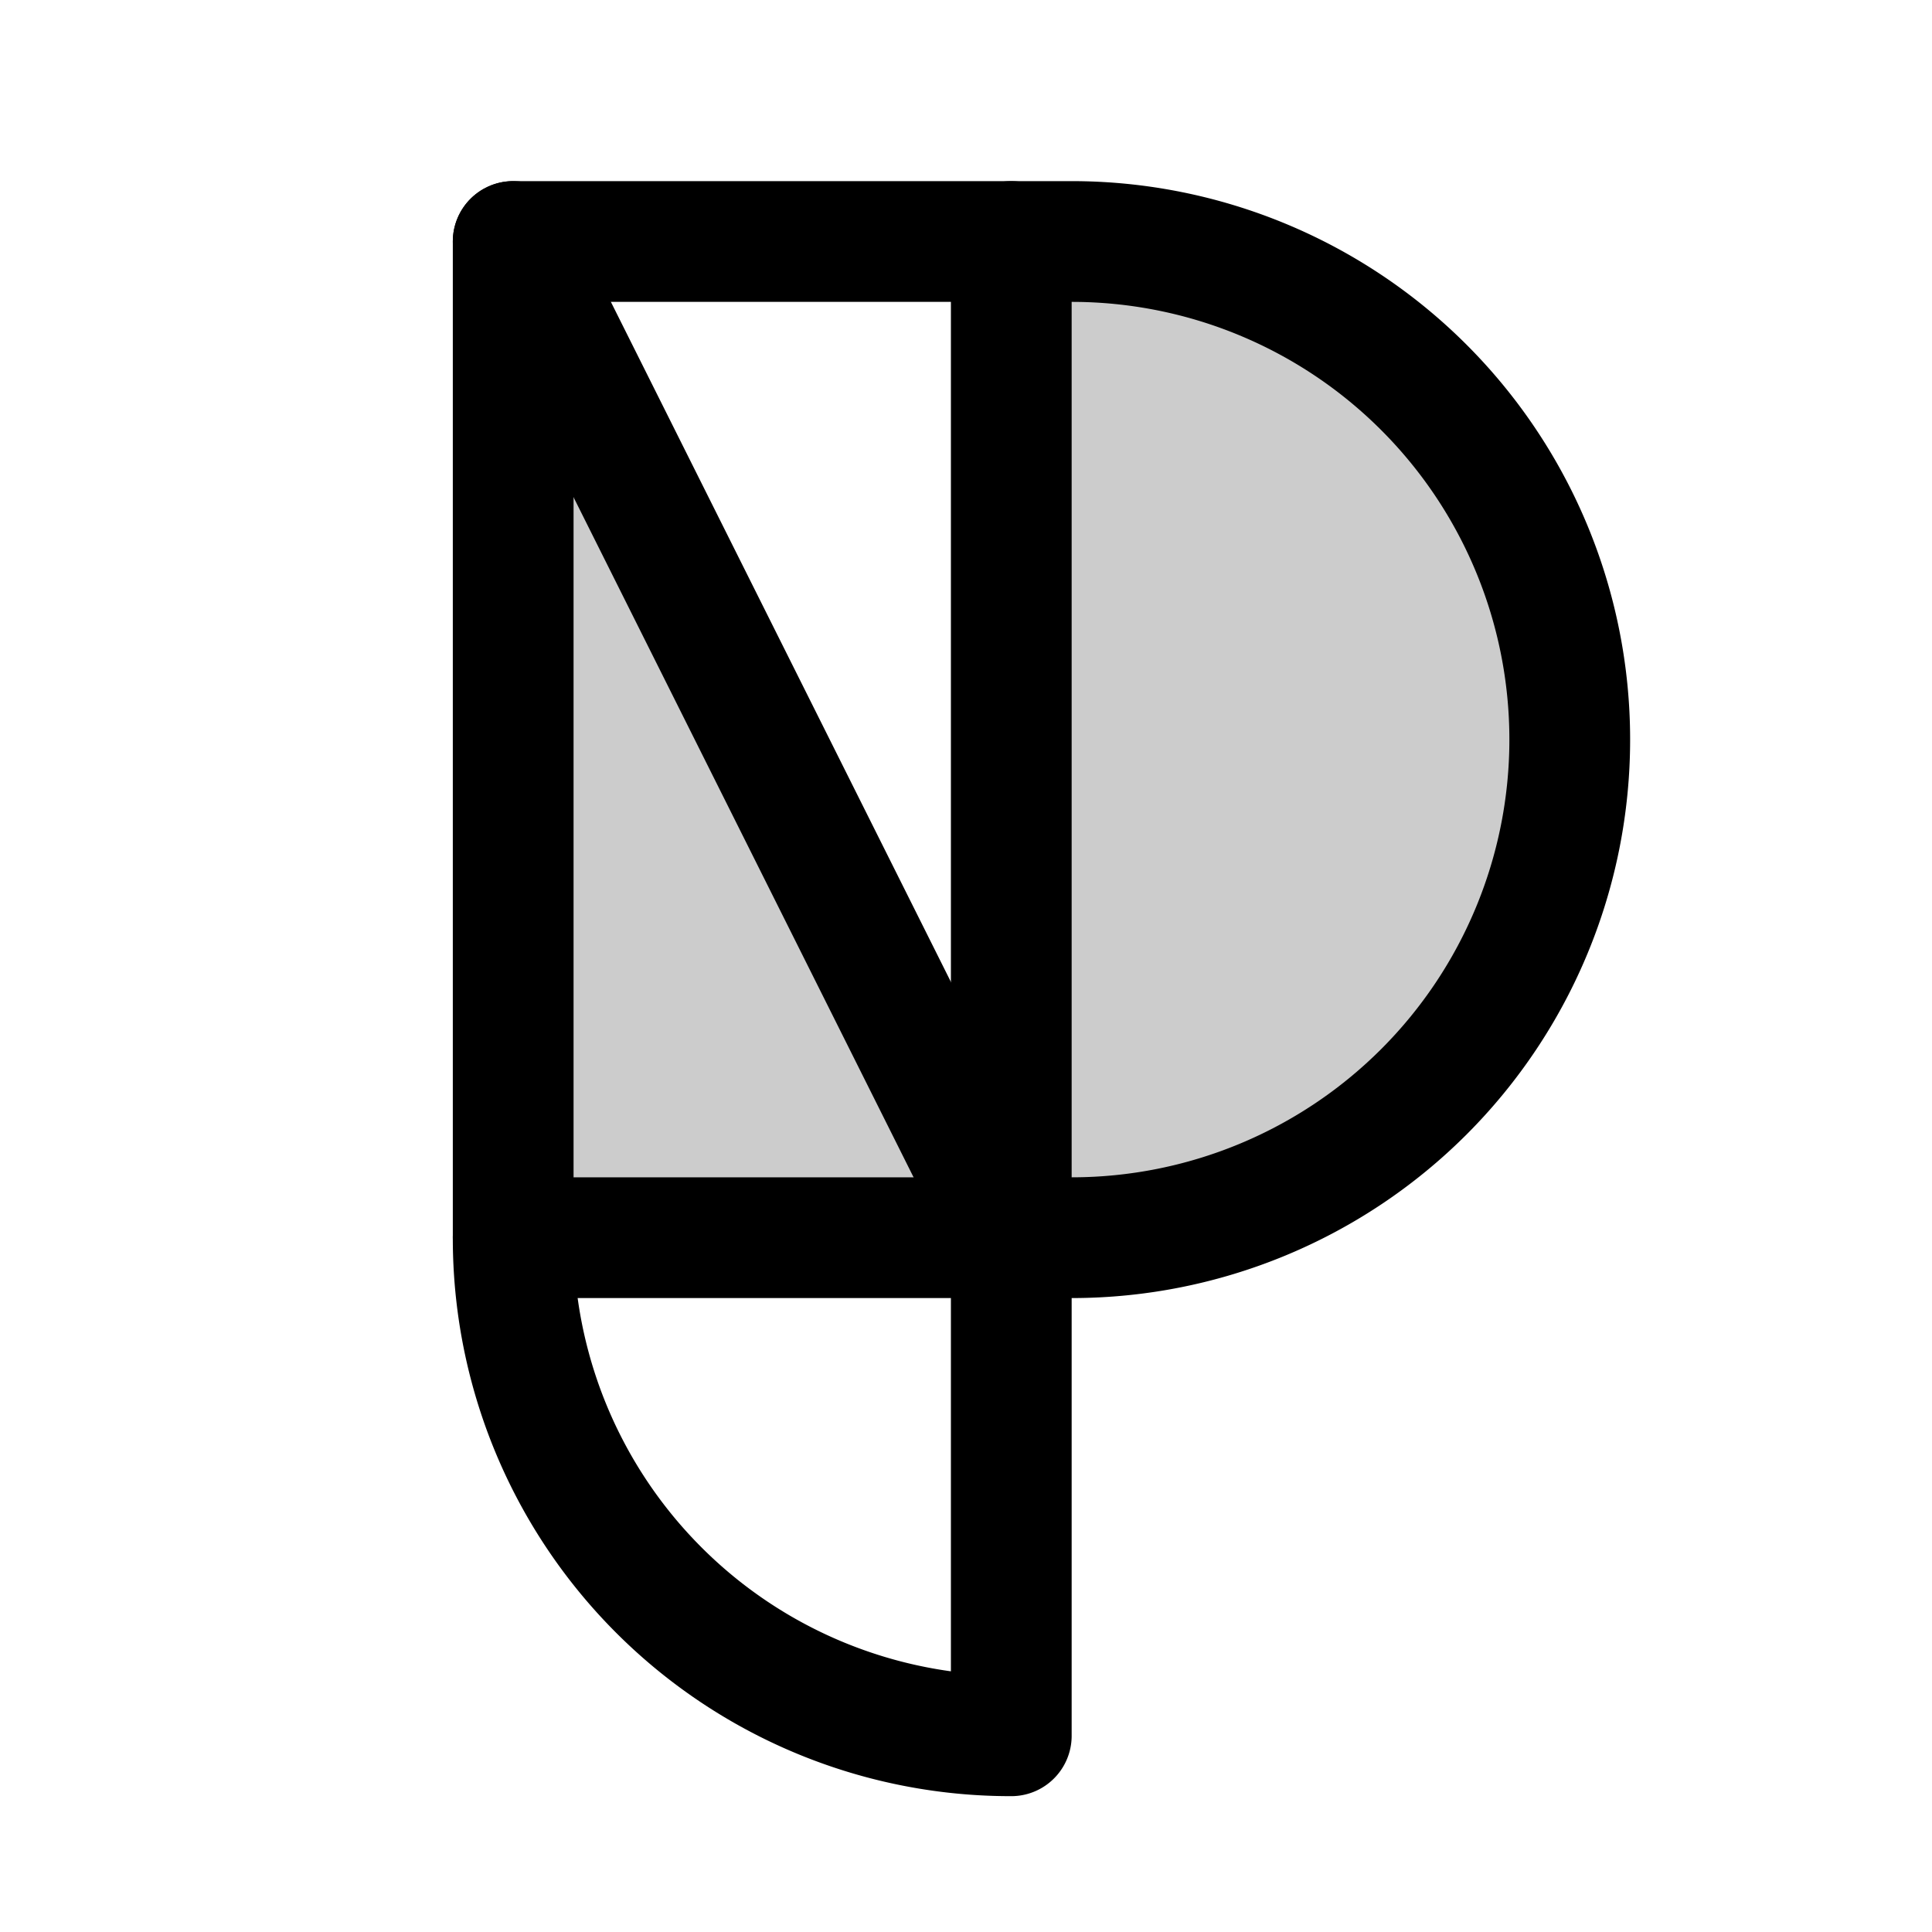 <svg xmlns="http://www.w3.org/2000/svg" viewBox="0 0 256 256"><rect width="256" height="256" fill="none"/><polygon points="68 32 68 164 134 164 68 32" opacity="0.2"/><line x1="68" y1="32" x2="134" y2="164" fill="none" stroke="#000" stroke-linecap="round" stroke-linejoin="round" stroke-width="16"/><rect x="68" y="32" width="66" height="132" fill="none" stroke="#000" stroke-linecap="round" stroke-linejoin="round" stroke-width="16"/><path d="M134,164v66a65.9,65.9,0,0,1-66-66" fill="none" stroke="#000" stroke-linecap="round" stroke-linejoin="round" stroke-width="16"/><path d="M134,164h8a66,66,0,0,0,0-132h-8" fill="none" stroke="#000" stroke-linecap="round" stroke-linejoin="round" stroke-width="16"/><path d="M134,164h8a66,66,0,0,0,0-132h-8Z" opacity="0.2"/></svg>